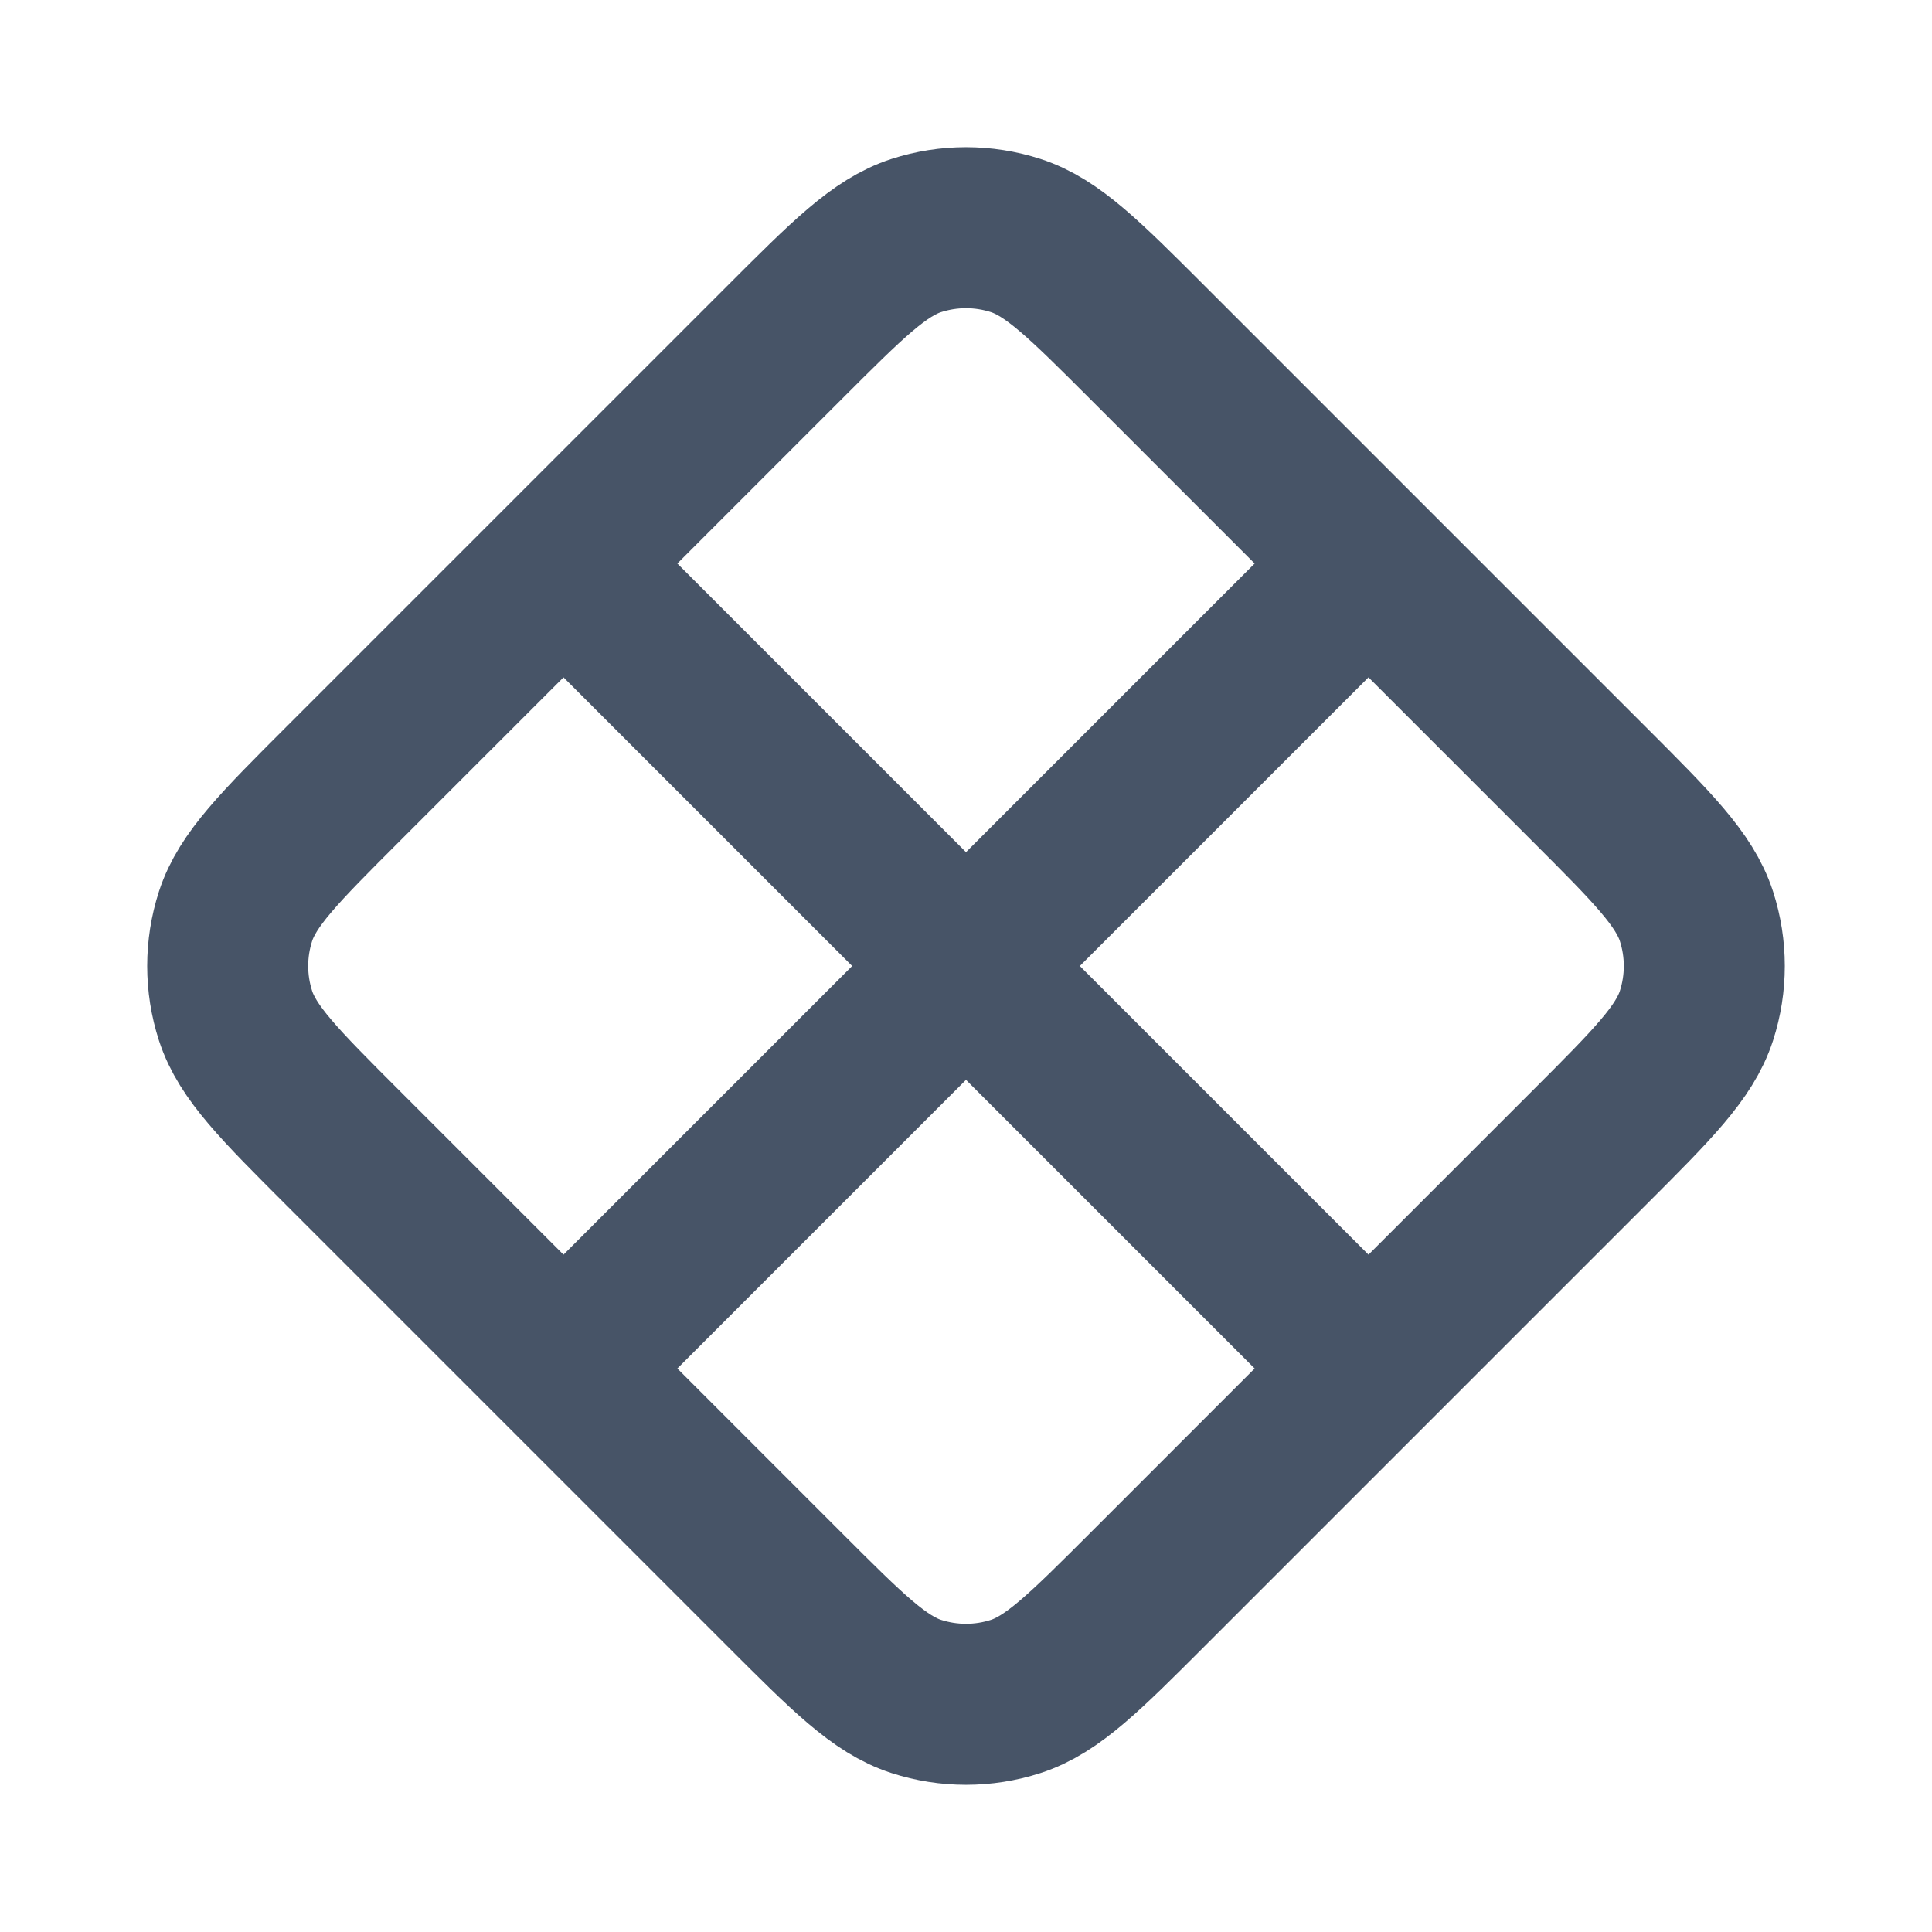 <svg width="24" height="24" viewBox="0 0 24 24" fill="none" xmlns="http://www.w3.org/2000/svg">
<path d="M17 7L14.263 4.263C13.471 3.471 13.075 3.075 12.618 2.926C12.216 2.796 11.784 2.796 11.382 2.926C10.925 3.075 10.529 3.471 9.737 4.263L7 7M17 7L19.737 9.737C20.529 10.529 20.925 10.925 21.074 11.382C21.204 11.784 21.204 12.216 21.074 12.618C20.925 13.075 20.529 13.471 19.737 14.263L17 17M17 7L7 17M7 17L9.737 19.737C10.529 20.529 10.925 20.925 11.382 21.074C11.784 21.204 12.216 21.204 12.618 21.074C13.075 20.925 13.471 20.529 14.263 19.737L17 17M7 17L4.263 14.263C3.471 13.471 3.075 13.075 2.926 12.618C2.796 12.216 2.796 11.784 2.926 11.382C3.075 10.925 3.471 10.529 4.263 9.737L7 7M17 17L7 7" stroke="#475467" stroke-width="2" stroke-linecap="round" stroke-linejoin="round"/>
</svg>

